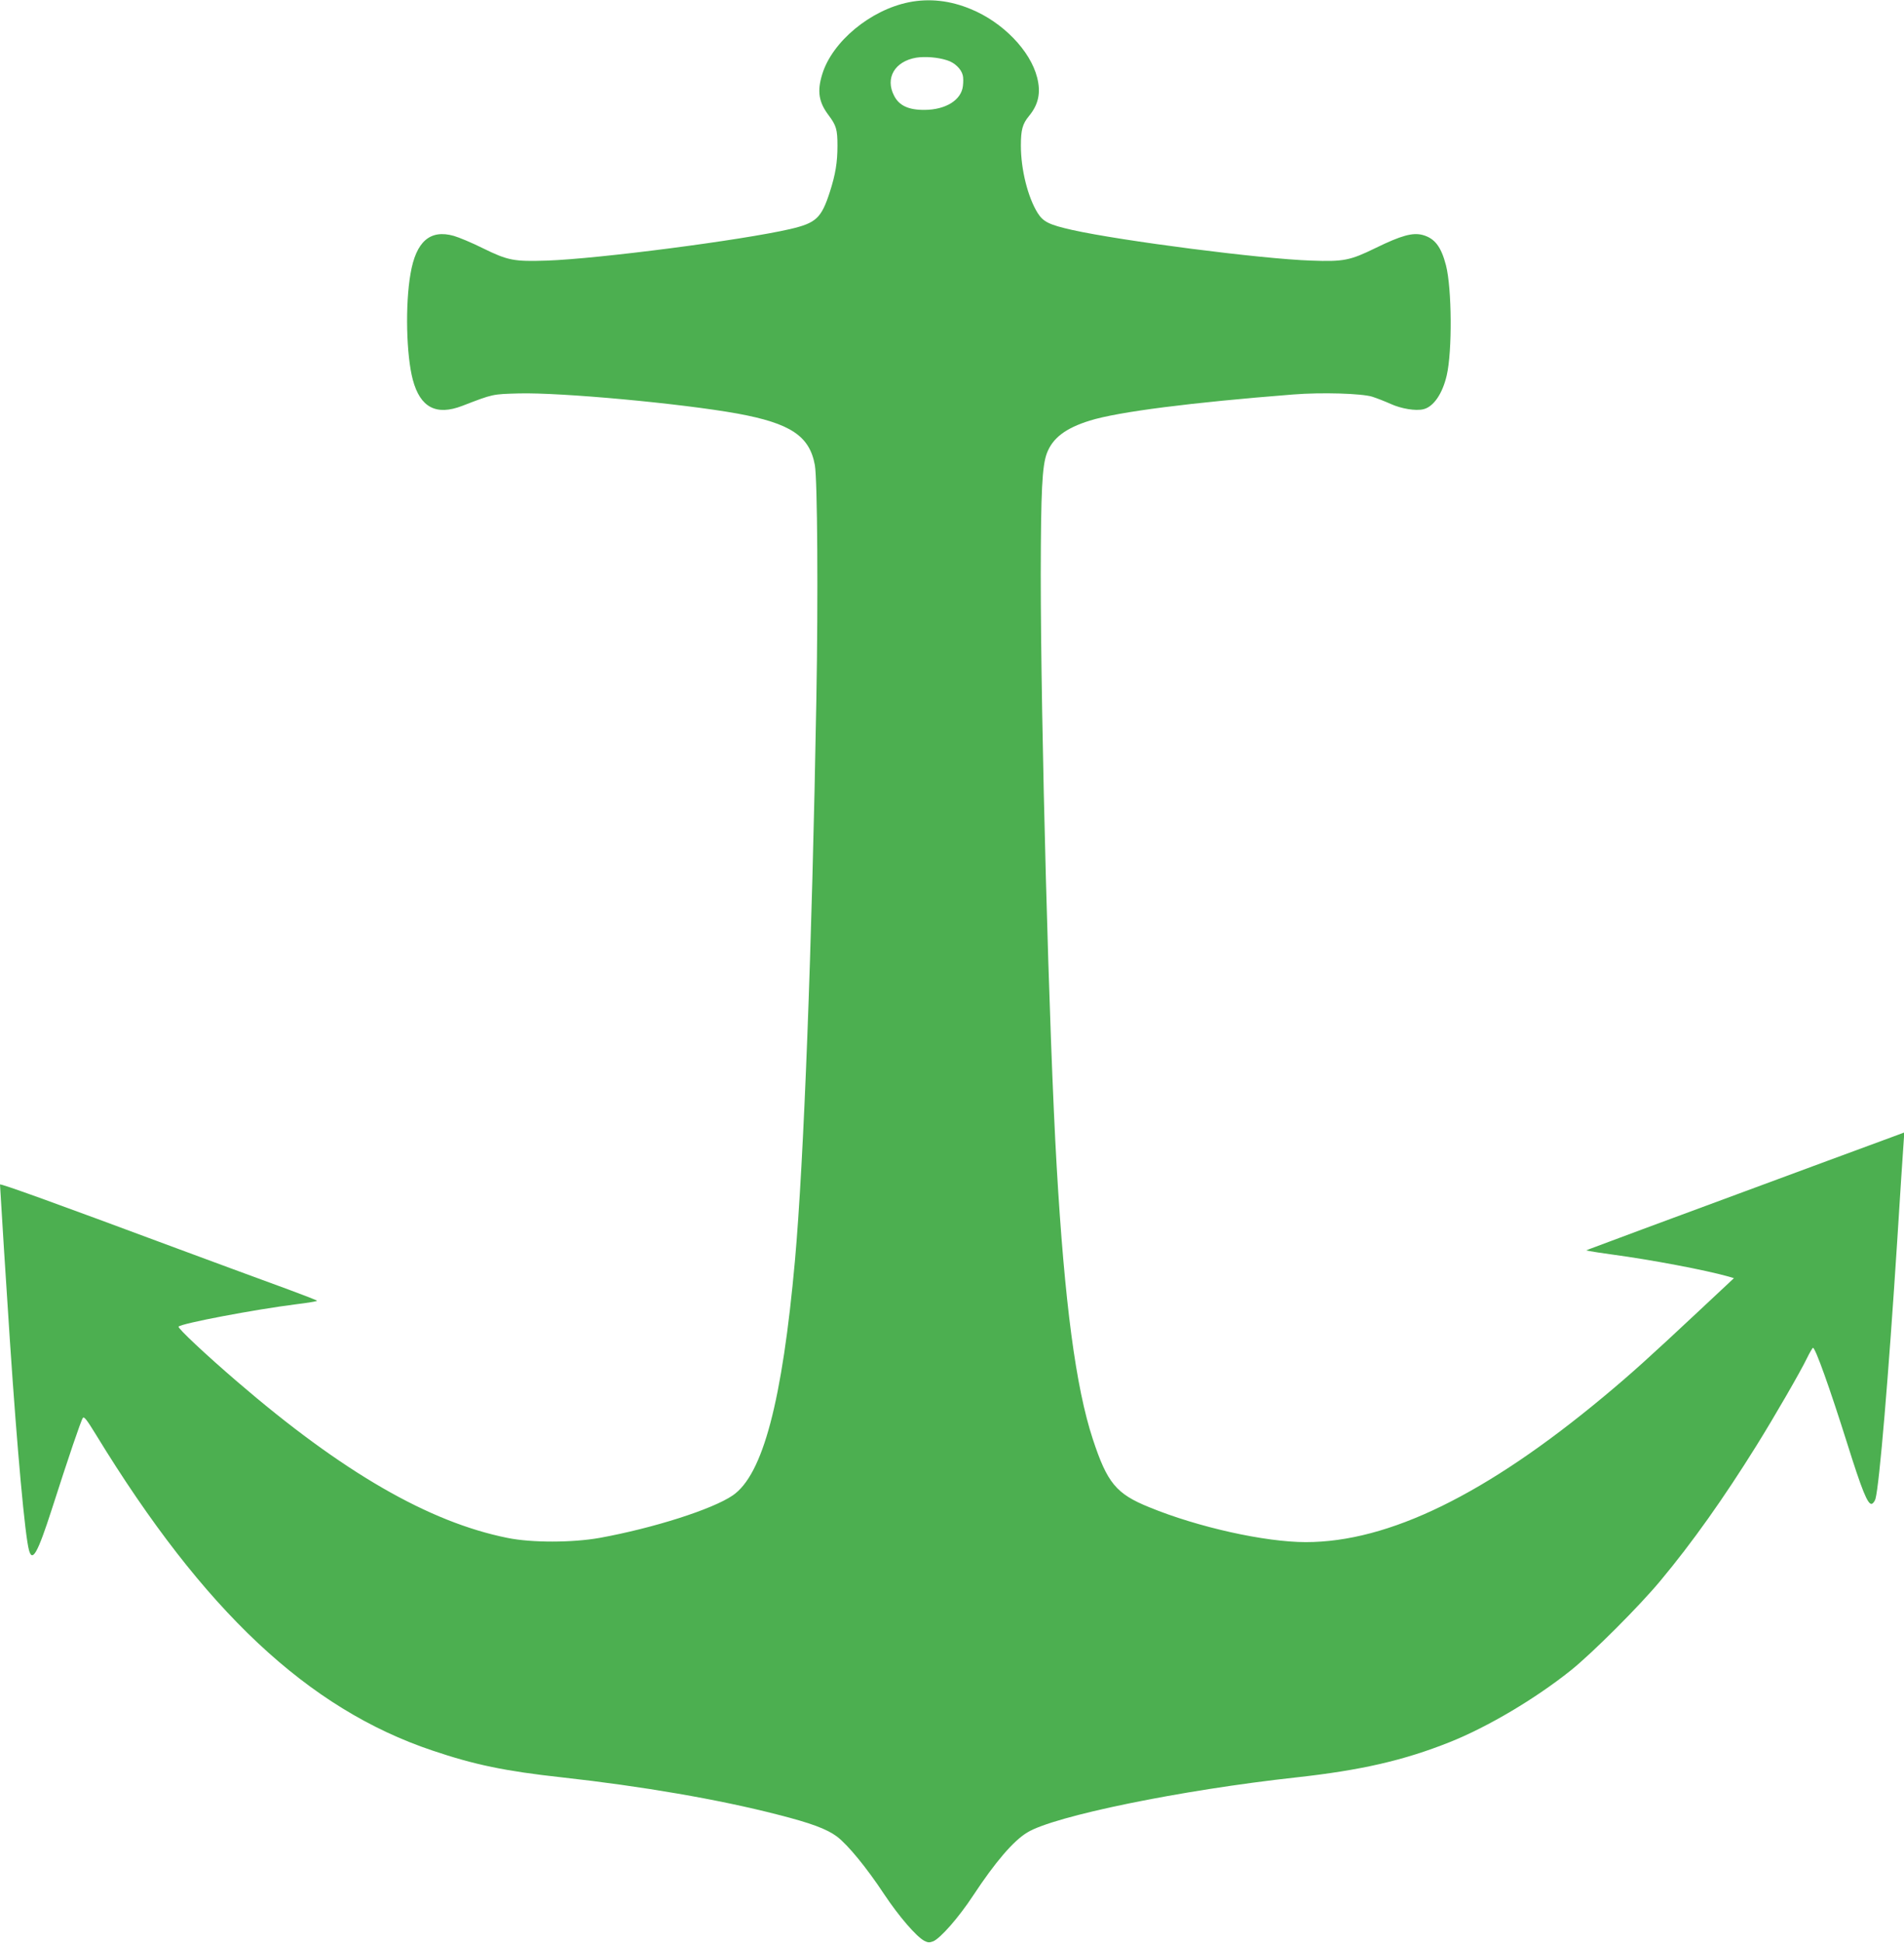 <?xml version="1.0" standalone="no"?>
<!DOCTYPE svg PUBLIC "-//W3C//DTD SVG 20010904//EN"
 "http://www.w3.org/TR/2001/REC-SVG-20010904/DTD/svg10.dtd">
<svg version="1.0" xmlns="http://www.w3.org/2000/svg"
 width="1255pt" height="1280pt" viewBox="0 0 1255 1280"
 preserveAspectRatio="xMidYMid meet">
<g transform="translate(0,1280) scale(0.1,-0.1)"
fill="#4caf50" stroke="none">
<path d="M5990 12785 c-253 -51 -504 -259 -570 -473 -35 -113 -24 -185 43
-273 49 -66 57 -92 57 -199 0 -109 -13 -189 -50 -304 -56 -173 -90 -205 -261
-245 -321 -74 -1264 -196 -1604 -208 -217 -7 -256 0 -423 82 -72 36 -159 72
-191 81 -156 44 -249 -37 -285 -249 -36 -203 -28 -538 15 -699 49 -183 154
-238 326 -172 205 79 197 77 374 82 278 7 1070 -66 1441 -133 348 -64 474
-147 509 -339 17 -93 22 -872 10 -1541 -29 -1642 -83 -3051 -141 -3698 -84
-932 -212 -1413 -410 -1549 -134 -92 -525 -216 -877 -280 -180 -32 -448 -33
-609 0 -517 104 -1086 432 -1779 1028 -211 181 -397 356 -388 364 23 22 499
112 774 147 76 9 139 20 139 23 0 3 -85 36 -188 74 -192 70 -536 197 -722 266
-839 312 -1180 435 -1180 426 0 -16 47 -761 65 -1026 49 -734 100 -1290 126
-1383 22 -82 57 -20 150 268 111 346 193 587 205 603 8 12 26 -11 89 -114 707
-1156 1395 -1802 2215 -2077 278 -94 481 -136 855 -177 525 -58 1032 -145
1420 -245 221 -56 325 -95 392 -145 72 -55 194 -203 311 -380 98 -147 212
-279 265 -307 24 -12 34 -12 58 -3 48 20 169 158 263 301 147 223 266 361 357
416 175 108 1014 280 1774 363 425 47 706 111 1010 232 251 100 565 286 800
474 142 114 451 423 589 589 211 253 416 542 633 890 120 193 289 485 334 578
18 37 36 67 39 67 16 0 110 -263 226 -631 97 -309 135 -402 161 -397 9 2 20
17 25 33 26 96 86 809 143 1695 19 300 37 584 41 632 l6 87 -78 -29 c-44 -16
-239 -88 -434 -160 -195 -72 -463 -171 -595 -220 -385 -142 -938 -347 -965
-358 l-25 -10 25 -5 c14 -3 79 -13 145 -22 259 -35 610 -101 767 -145 l37 -11
-232 -217 c-328 -307 -448 -415 -626 -563 -775 -645 -1417 -959 -1964 -959
-268 0 -711 98 -1032 230 -218 88 -277 160 -372 449 -112 340 -186 899 -238
1796 -50 854 -105 2919 -105 3900 1 552 9 714 40 798 38 101 123 166 284 216
187 58 667 119 1340 172 187 15 452 7 522 -15 28 -9 82 -30 120 -47 70 -32
167 -48 217 -35 66 16 125 102 153 223 37 160 34 572 -5 725 -32 123 -74 178
-154 200 -66 17 -140 -3 -310 -86 -168 -82 -210 -91 -425 -83 -330 11 -1252
130 -1575 202 -151 34 -190 53 -227 111 -65 104 -111 287 -111 445 0 104 11
143 53 194 63 76 80 154 54 255 -45 177 -227 364 -437 450 -137 57 -274 72
-409 45z m252 -382 c50 -15 94 -57 104 -99 4 -14 4 -46 1 -70 -10 -93 -113
-157 -252 -158 -106 -1 -169 28 -202 94 -60 116 5 226 146 250 58 9 142 3 203
-17z"/>
</g>
</svg>
